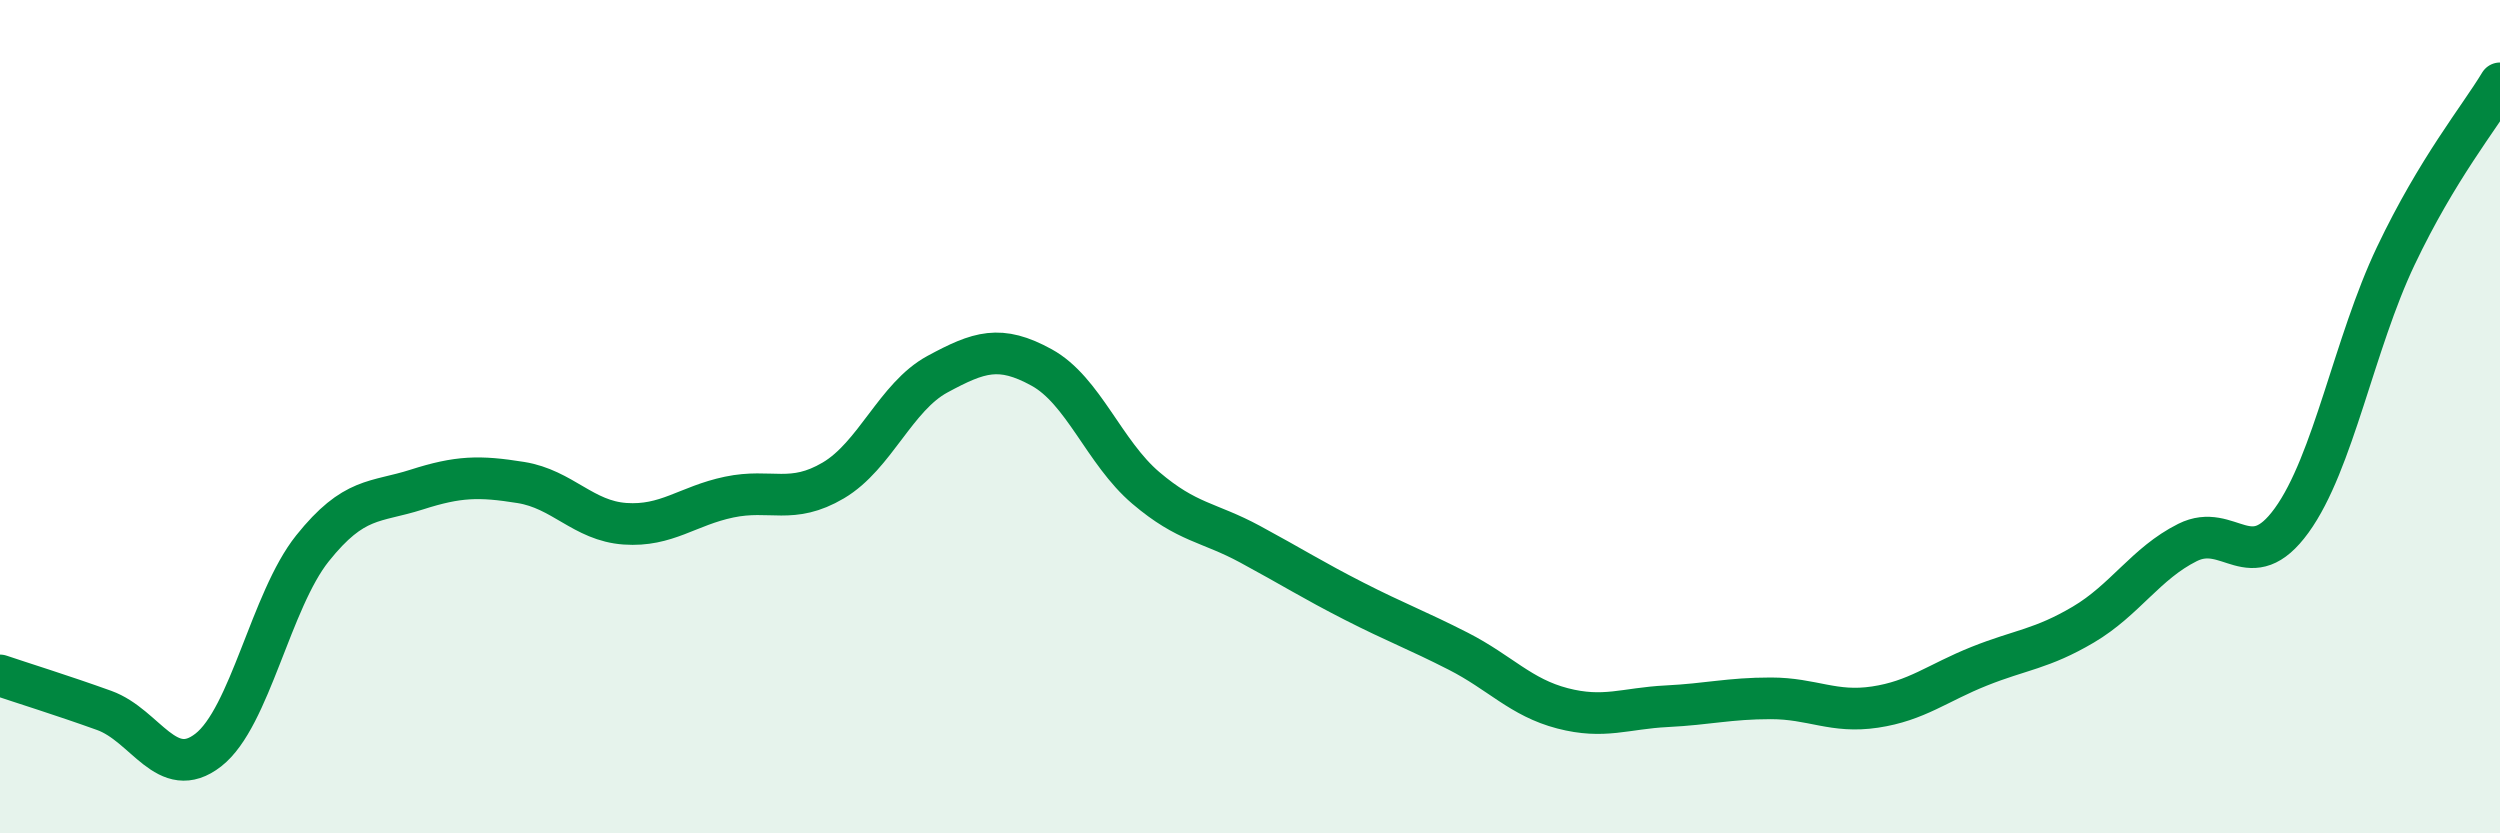 
    <svg width="60" height="20" viewBox="0 0 60 20" xmlns="http://www.w3.org/2000/svg">
      <path
        d="M 0,16.21 C 0.5,16.38 1.5,16.69 2.5,17.05 C 3.5,17.41 4,18.78 5,18 C 6,17.22 6.5,14.41 7.5,13.16 C 8.5,11.91 9,12.07 10,11.75 C 11,11.43 11.5,11.42 12.5,11.58 C 13.5,11.74 14,12.5 15,12.57 C 16,12.64 16.5,12.14 17.5,11.93 C 18.5,11.72 19,12.12 20,11.53 C 21,10.94 21.5,9.52 22.5,8.98 C 23.5,8.44 24,8.27 25,8.82 C 26,9.37 26.5,10.86 27.5,11.71 C 28.5,12.56 29,12.52 30,13.06 C 31,13.6 31.5,13.92 32.5,14.43 C 33.5,14.94 34,15.12 35,15.63 C 36,16.14 36.5,16.74 37.5,17 C 38.5,17.26 39,17 40,16.95 C 41,16.9 41.5,16.76 42.5,16.76 C 43.5,16.76 44,17.12 45,16.97 C 46,16.82 46.5,16.39 47.5,15.99 C 48.5,15.59 49,15.58 50,14.99 C 51,14.4 51.5,13.52 52.5,13.02 C 53.5,12.52 54,13.87 55,12.49 C 56,11.11 56.5,8.24 57.5,6.14 C 58.5,4.04 59.5,2.83 60,2L60 20L0 20Z"
        fill="#008740"
        opacity="0.1"
        stroke-linecap="round"
        stroke-linejoin="round"
      />
      <path
        d="M 0,16.21 C 0.5,16.38 1.5,16.69 2.5,17.05 C 3.5,17.41 4,18.78 5,18 C 6,17.22 6.5,14.41 7.5,13.16 C 8.5,11.91 9,12.07 10,11.75 C 11,11.43 11.5,11.42 12.5,11.58 C 13.5,11.74 14,12.5 15,12.57 C 16,12.64 16.5,12.14 17.5,11.93 C 18.5,11.72 19,12.12 20,11.53 C 21,10.94 21.5,9.52 22.5,8.98 C 23.5,8.44 24,8.27 25,8.82 C 26,9.37 26.5,10.86 27.5,11.71 C 28.5,12.56 29,12.52 30,13.06 C 31,13.6 31.5,13.92 32.5,14.43 C 33.5,14.94 34,15.12 35,15.63 C 36,16.14 36.5,16.74 37.5,17 C 38.5,17.26 39,17 40,16.95 C 41,16.9 41.5,16.76 42.5,16.76 C 43.5,16.76 44,17.12 45,16.97 C 46,16.82 46.5,16.39 47.5,15.99 C 48.5,15.59 49,15.58 50,14.99 C 51,14.4 51.5,13.52 52.5,13.02 C 53.5,12.52 54,13.87 55,12.49 C 56,11.11 56.5,8.24 57.5,6.14 C 58.5,4.04 59.5,2.83 60,2"
        stroke="#008740"
        stroke-width="1"
        fill="none"
        stroke-linecap="round"
        stroke-linejoin="round"
      />
    </svg>
  